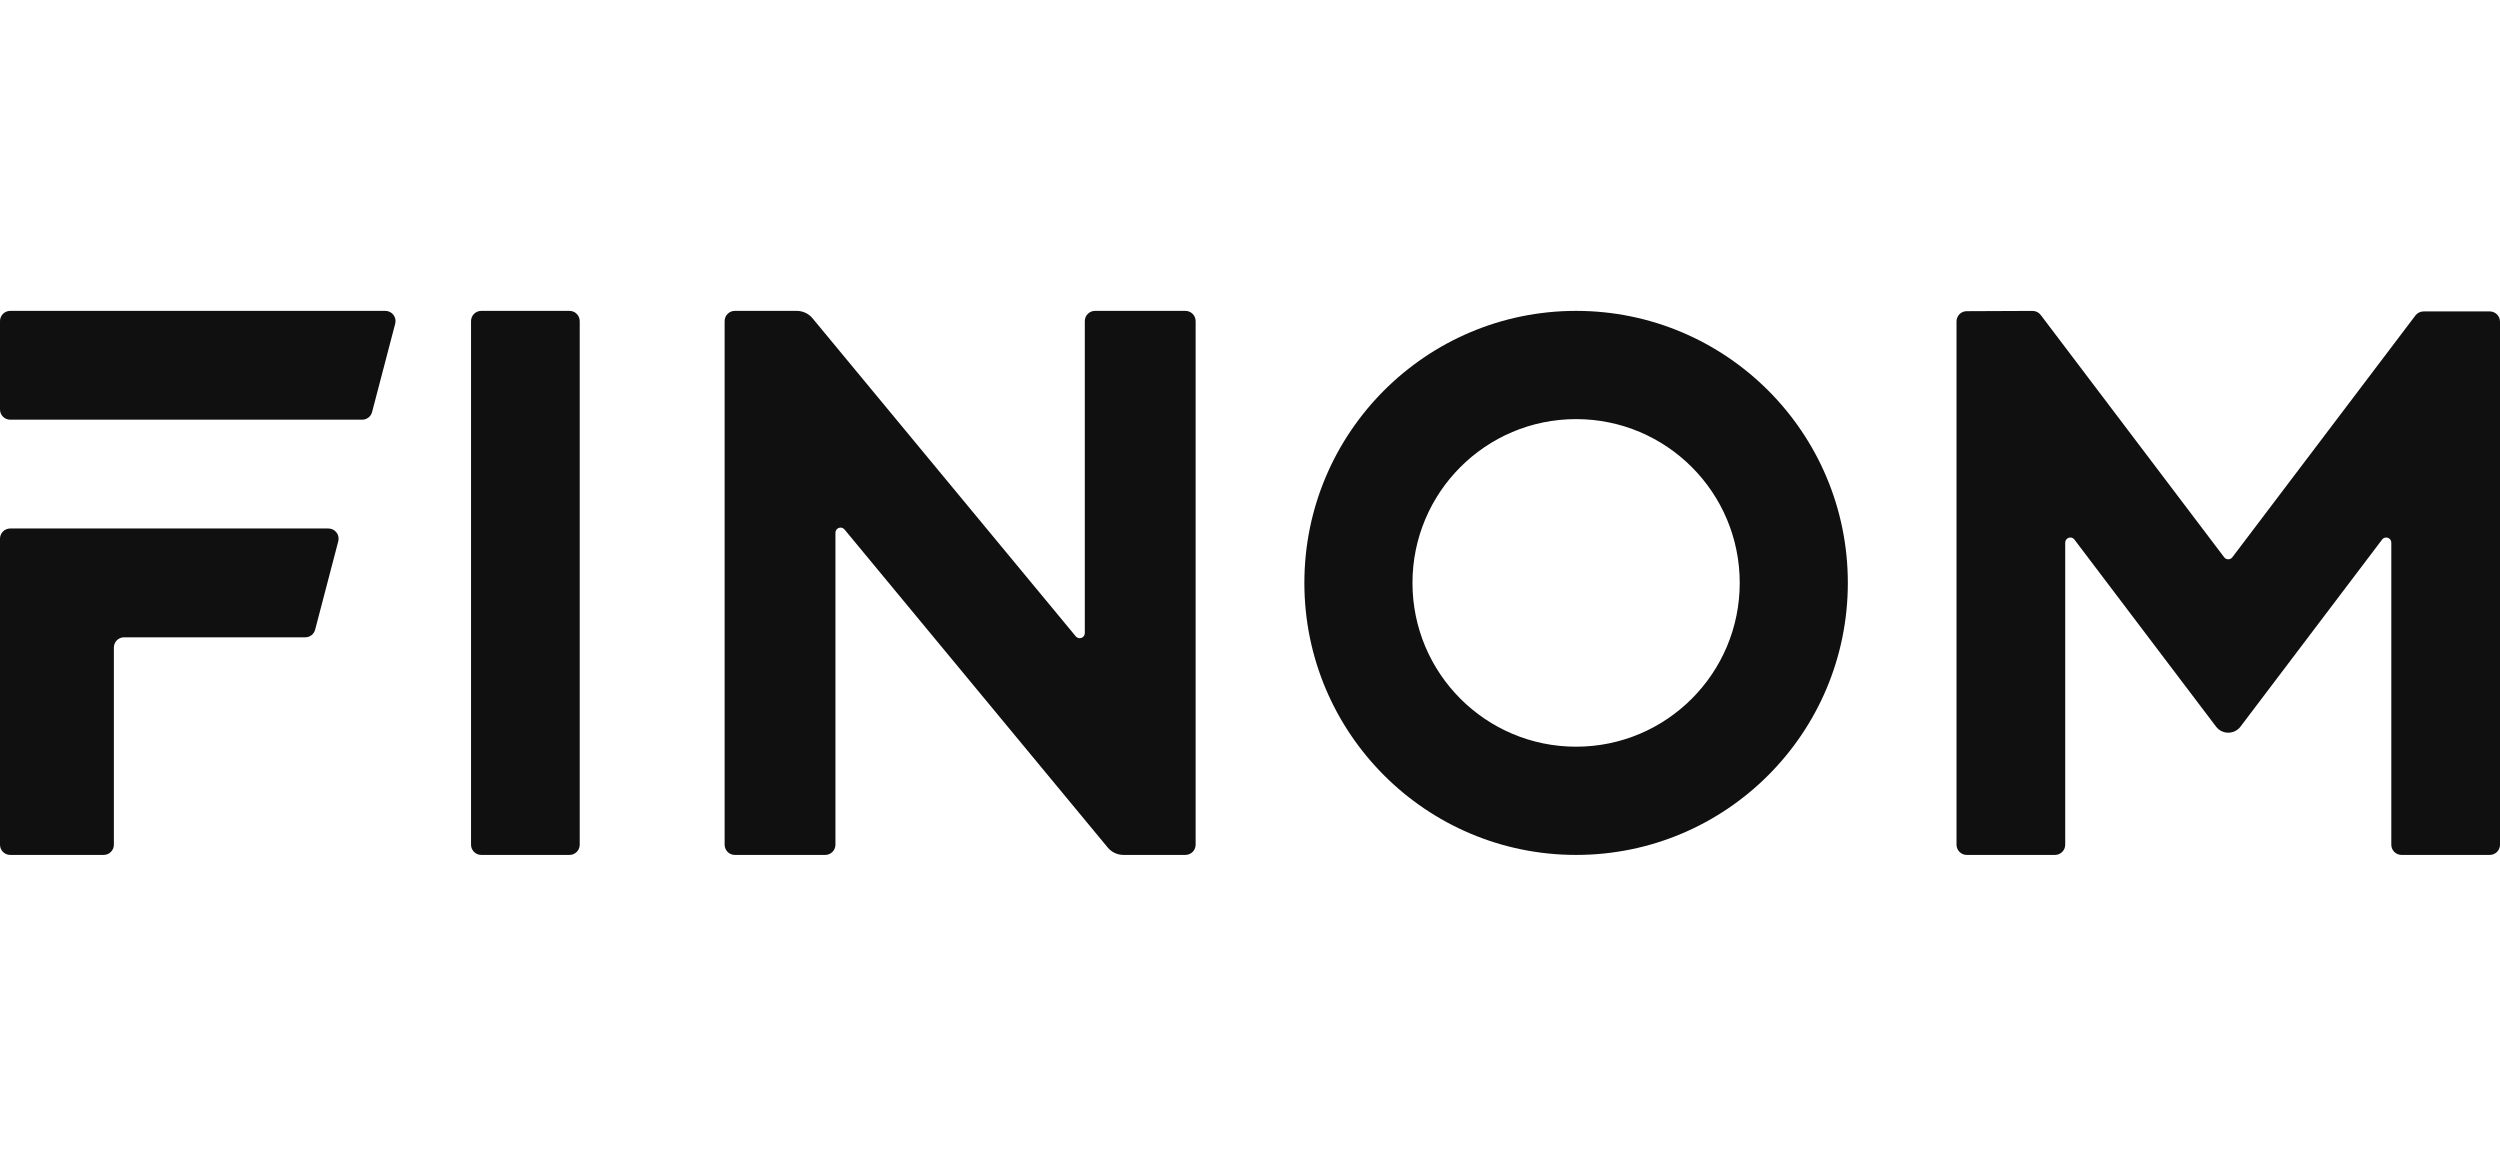 <?xml version="1.0" encoding="UTF-8"?> <svg xmlns="http://www.w3.org/2000/svg" width="193" height="90" viewBox="0 0 193 90" fill="none"><path fill-rule="evenodd" clip-rule="evenodd" d="M0.787 24C0.352 24 0 24.353 0 24.788V31.613C0 32.047 0.352 32.4 0.787 32.4H27.963C28.321 32.4 28.634 32.158 28.724 31.812L30.51 24.987C30.641 24.488 30.264 24 29.749 24H0.787ZM8.004 66H0.787C0.352 66 0 65.647 0 65.213V41.587C0 41.153 0.352 40.8 0.787 40.8H25.354C25.869 40.8 26.245 41.288 26.114 41.787L24.329 48.612C24.238 48.959 23.925 49.2 23.568 49.2H9.578C9.143 49.2 8.791 49.553 8.791 49.987V65.213C8.791 65.647 8.439 66 8.004 66Z" fill="#101010"></path><path fill-rule="evenodd" clip-rule="evenodd" d="M43.965 24C44.401 24 44.755 24.354 44.755 24.79V65.21C44.755 65.646 44.401 66 43.965 66H37.153C36.717 66 36.364 65.646 36.364 65.21V24.79C36.364 24.354 36.717 24 37.153 24H43.965Z" fill="#101010"></path><path d="M84.537 24H91.513C91.95 24 92.303 24.354 92.303 24.79V65.209C92.303 65.645 91.95 65.999 91.513 65.999H86.731C86.26 65.999 85.815 65.79 85.515 65.427L65.195 40.874C64.959 40.589 64.496 40.756 64.496 41.127V65.21C64.496 65.646 64.143 66 63.707 66H56.73C56.294 66 55.941 65.646 55.941 65.21V24.79C55.941 24.354 56.294 24 56.73 24H61.511C61.982 24 62.427 24.21 62.727 24.572L83.049 49.126C83.284 49.411 83.747 49.244 83.747 48.874V24.79C83.747 24.354 84.1 24 84.537 24Z" fill="#101010"></path><path d="M142.653 45C142.653 56.598 133.261 66 121.675 66C110.089 66 100.697 56.598 100.697 45C100.697 33.402 110.089 24 121.675 24C133.261 24 142.653 33.402 142.653 45ZM109.043 45C109.043 51.984 114.698 57.645 121.675 57.645C128.651 57.645 134.307 51.984 134.307 45C134.307 38.016 128.651 32.355 121.675 32.355C114.698 32.355 109.043 38.016 109.043 45Z" fill="#101010"></path><path d="M192.21 66H185.398C184.962 66 184.609 65.646 184.609 65.209V41.892C184.609 41.513 184.128 41.351 183.899 41.653L172.966 56.094C172.492 56.72 171.552 56.72 171.078 56.094L160.144 41.653C159.916 41.351 159.435 41.513 159.435 41.892V65.209C159.435 65.646 159.081 66 158.645 66H151.833C151.397 66 151.043 65.646 151.043 65.209V24.813C151.043 24.378 151.395 24.025 151.829 24.023L156.911 24.002C157.159 24.001 157.393 24.116 157.543 24.314L171.707 43.022C171.865 43.23 172.178 43.23 172.336 43.022L186.47 24.355C186.619 24.158 186.852 24.042 187.099 24.042H192.21C192.646 24.042 193 24.396 193 24.832V65.209C193 65.646 192.646 66 192.21 66Z" fill="#101010"></path></svg> 